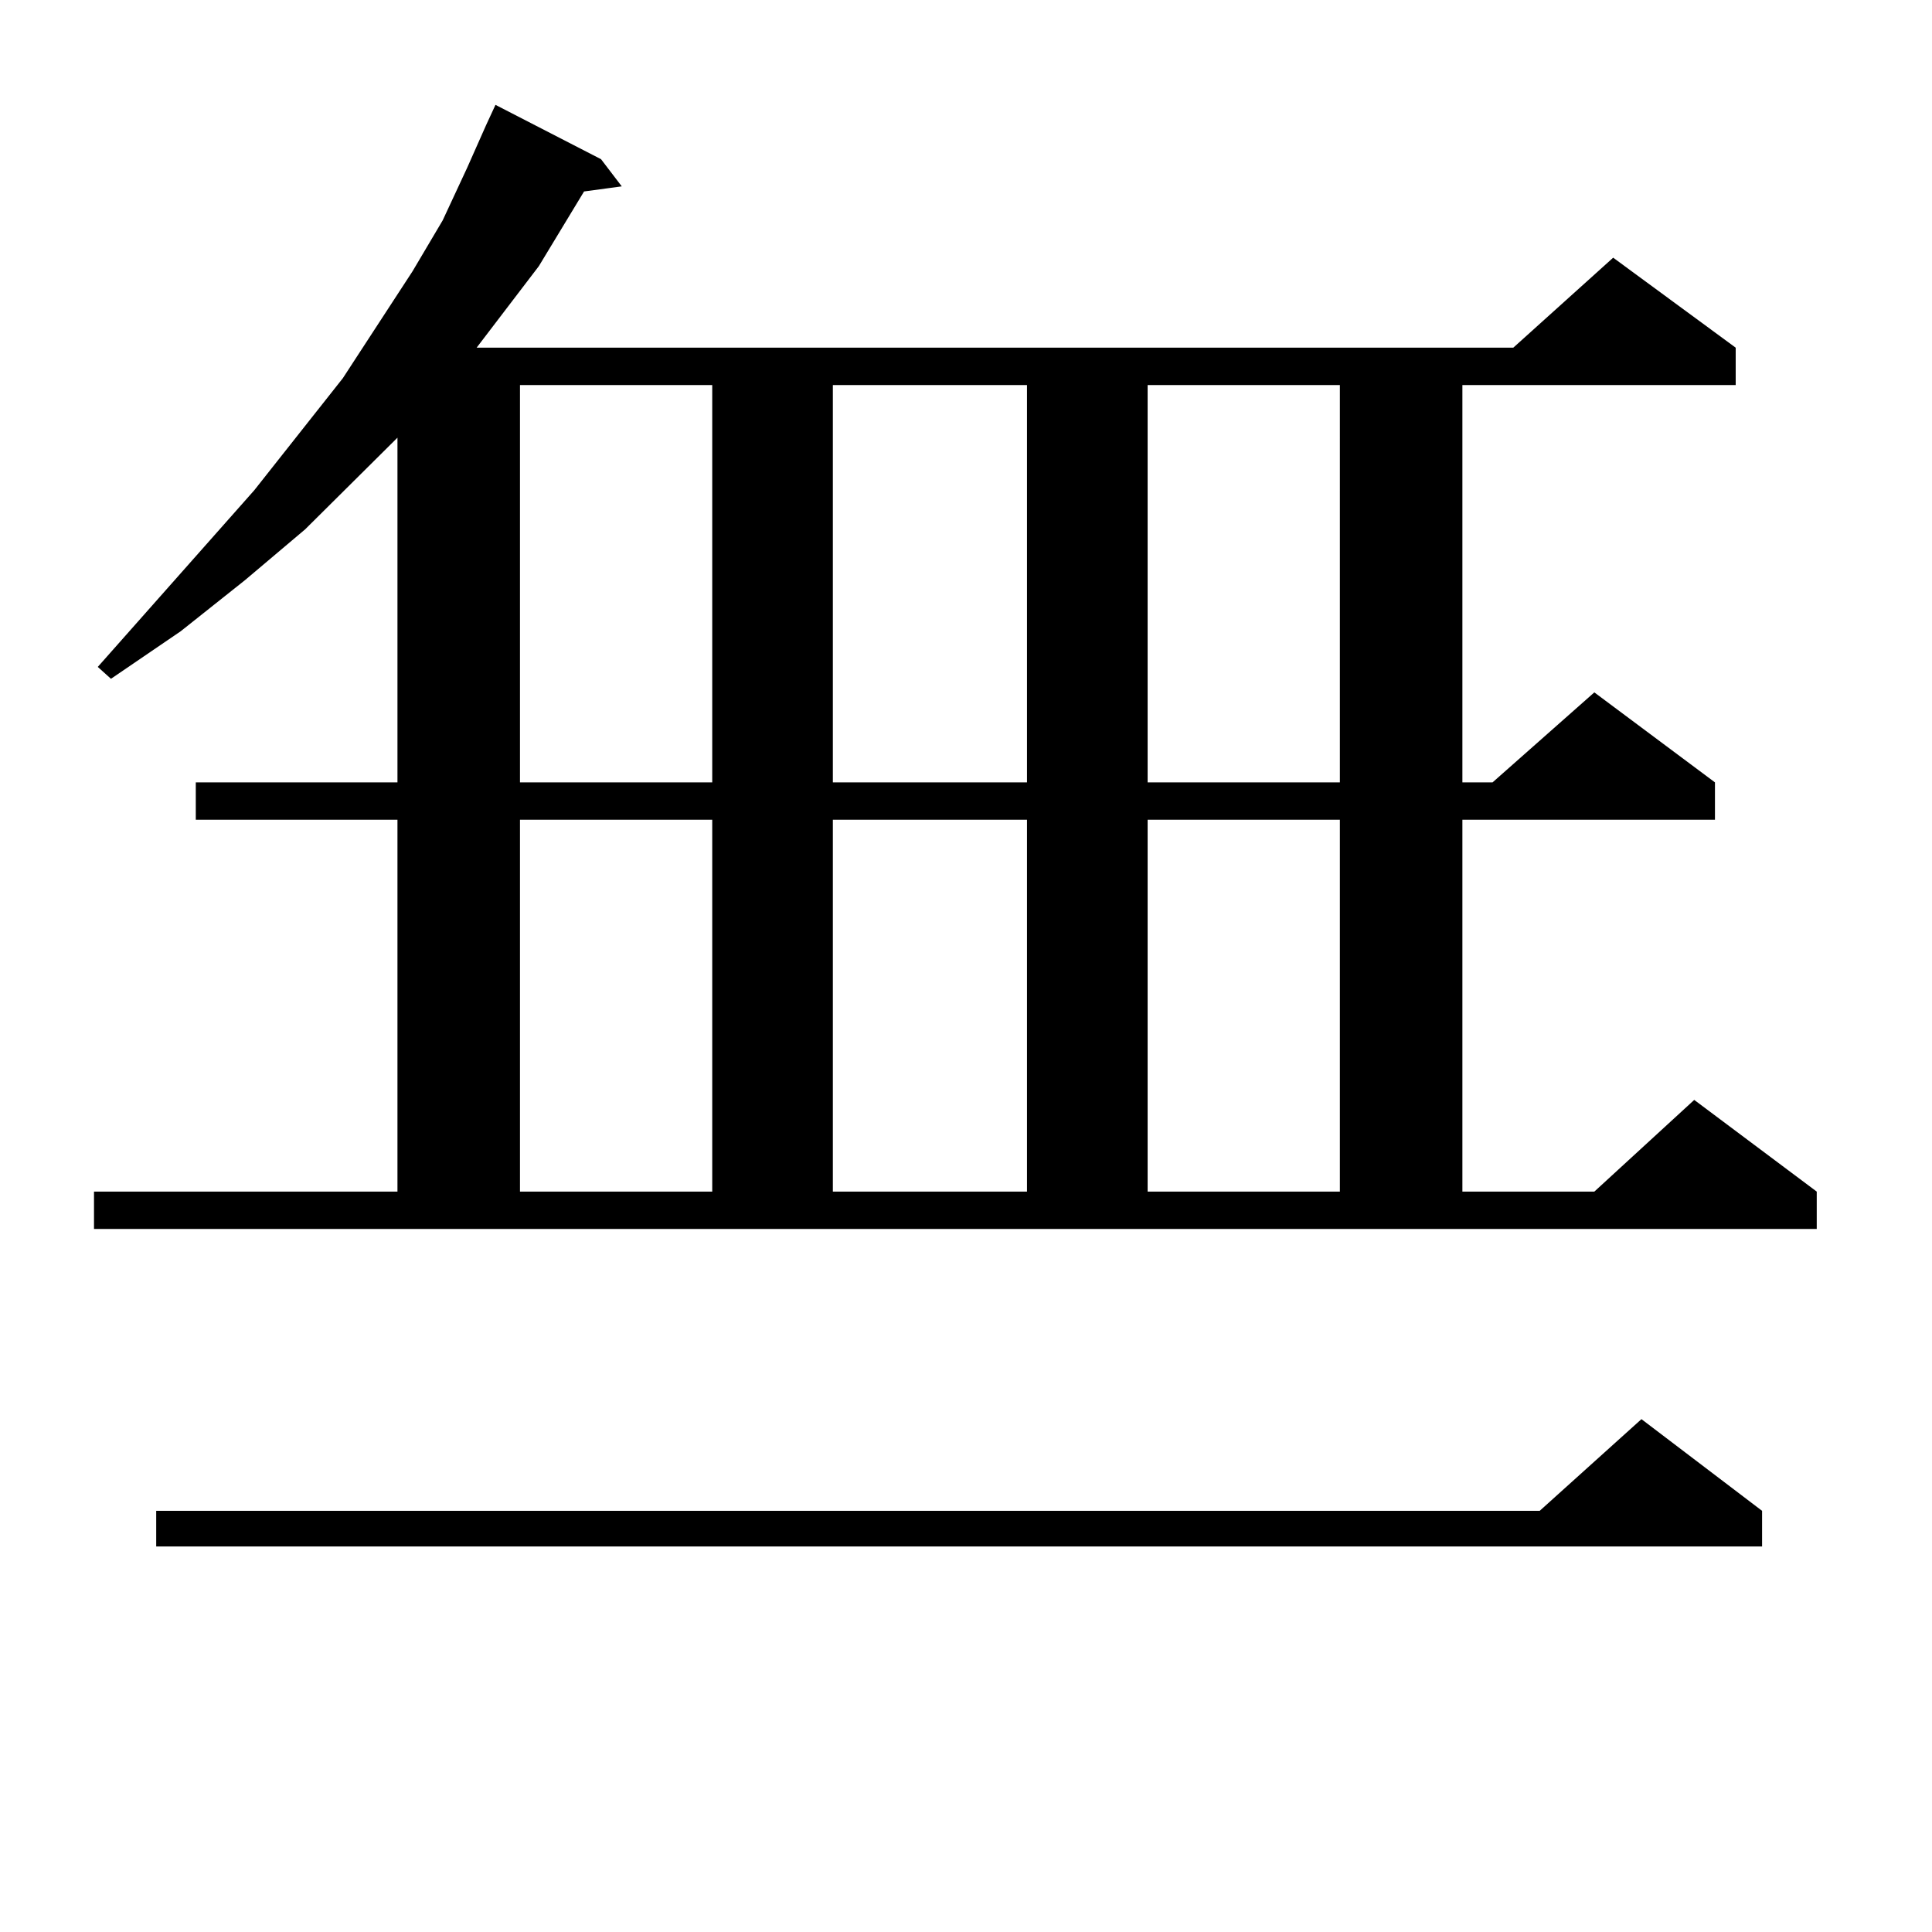 <?xml version="1.0" encoding="utf-8"?>
<!-- Generator: Adobe Illustrator 16.0.0, SVG Export Plug-In . SVG Version: 6.00 Build 0)  -->
<!DOCTYPE svg PUBLIC "-//W3C//DTD SVG 1.1//EN" "http://www.w3.org/Graphics/SVG/1.1/DTD/svg11.dtd">
<svg version="1.1" id="图层_1" xmlns="http://www.w3.org/2000/svg" xmlns:xlink="http://www.w3.org/1999/xlink" x="0px" y="0px"
	 width="1000px" height="1000px" viewBox="0 0 1000 1000" enable-background="new 0 0 1000 1000" xml:space="preserve">
<path d="M251.579,64.82l4.878-10.547l54.633,28.125l10.731,14.063l-19.512,2.637l-23.414,38.672l-32.194,42.188h536.572
	l51.706-46.582l63.413,46.582v19.336h-141.46v205.664h15.609l52.682-46.582l62.438,46.582v19.336H756.933v192.48h68.291
	l51.706-47.461l63.413,47.461v19.336H48.657v-19.336h157.069v-192.48H101.339v-19.336h104.388V226.539L157.923,274l-31.219,26.367
	l-33.17,26.367l-36.097,24.609l-6.829-6.152l80.974-91.406l45.853-58.008l36.097-55.371l15.609-26.367l12.683-27.246L251.579,64.82z
	 M912.051,782.008v18.457H80.852v-18.457h716.08l52.682-47.461L912.051,782.008z M269.14,199.293v205.664h99.51V199.293H269.14z
	 M269.14,424.293v192.48h99.51v-192.48H269.14z M431.087,199.293v205.664h100.485V199.293H431.087z M431.087,424.293v192.48h100.485
	v-192.48H431.087z M594.01,199.293v205.664h99.51V199.293H594.01z M594.01,424.293v192.48h99.51v-192.48H594.01z"/>
</svg>
